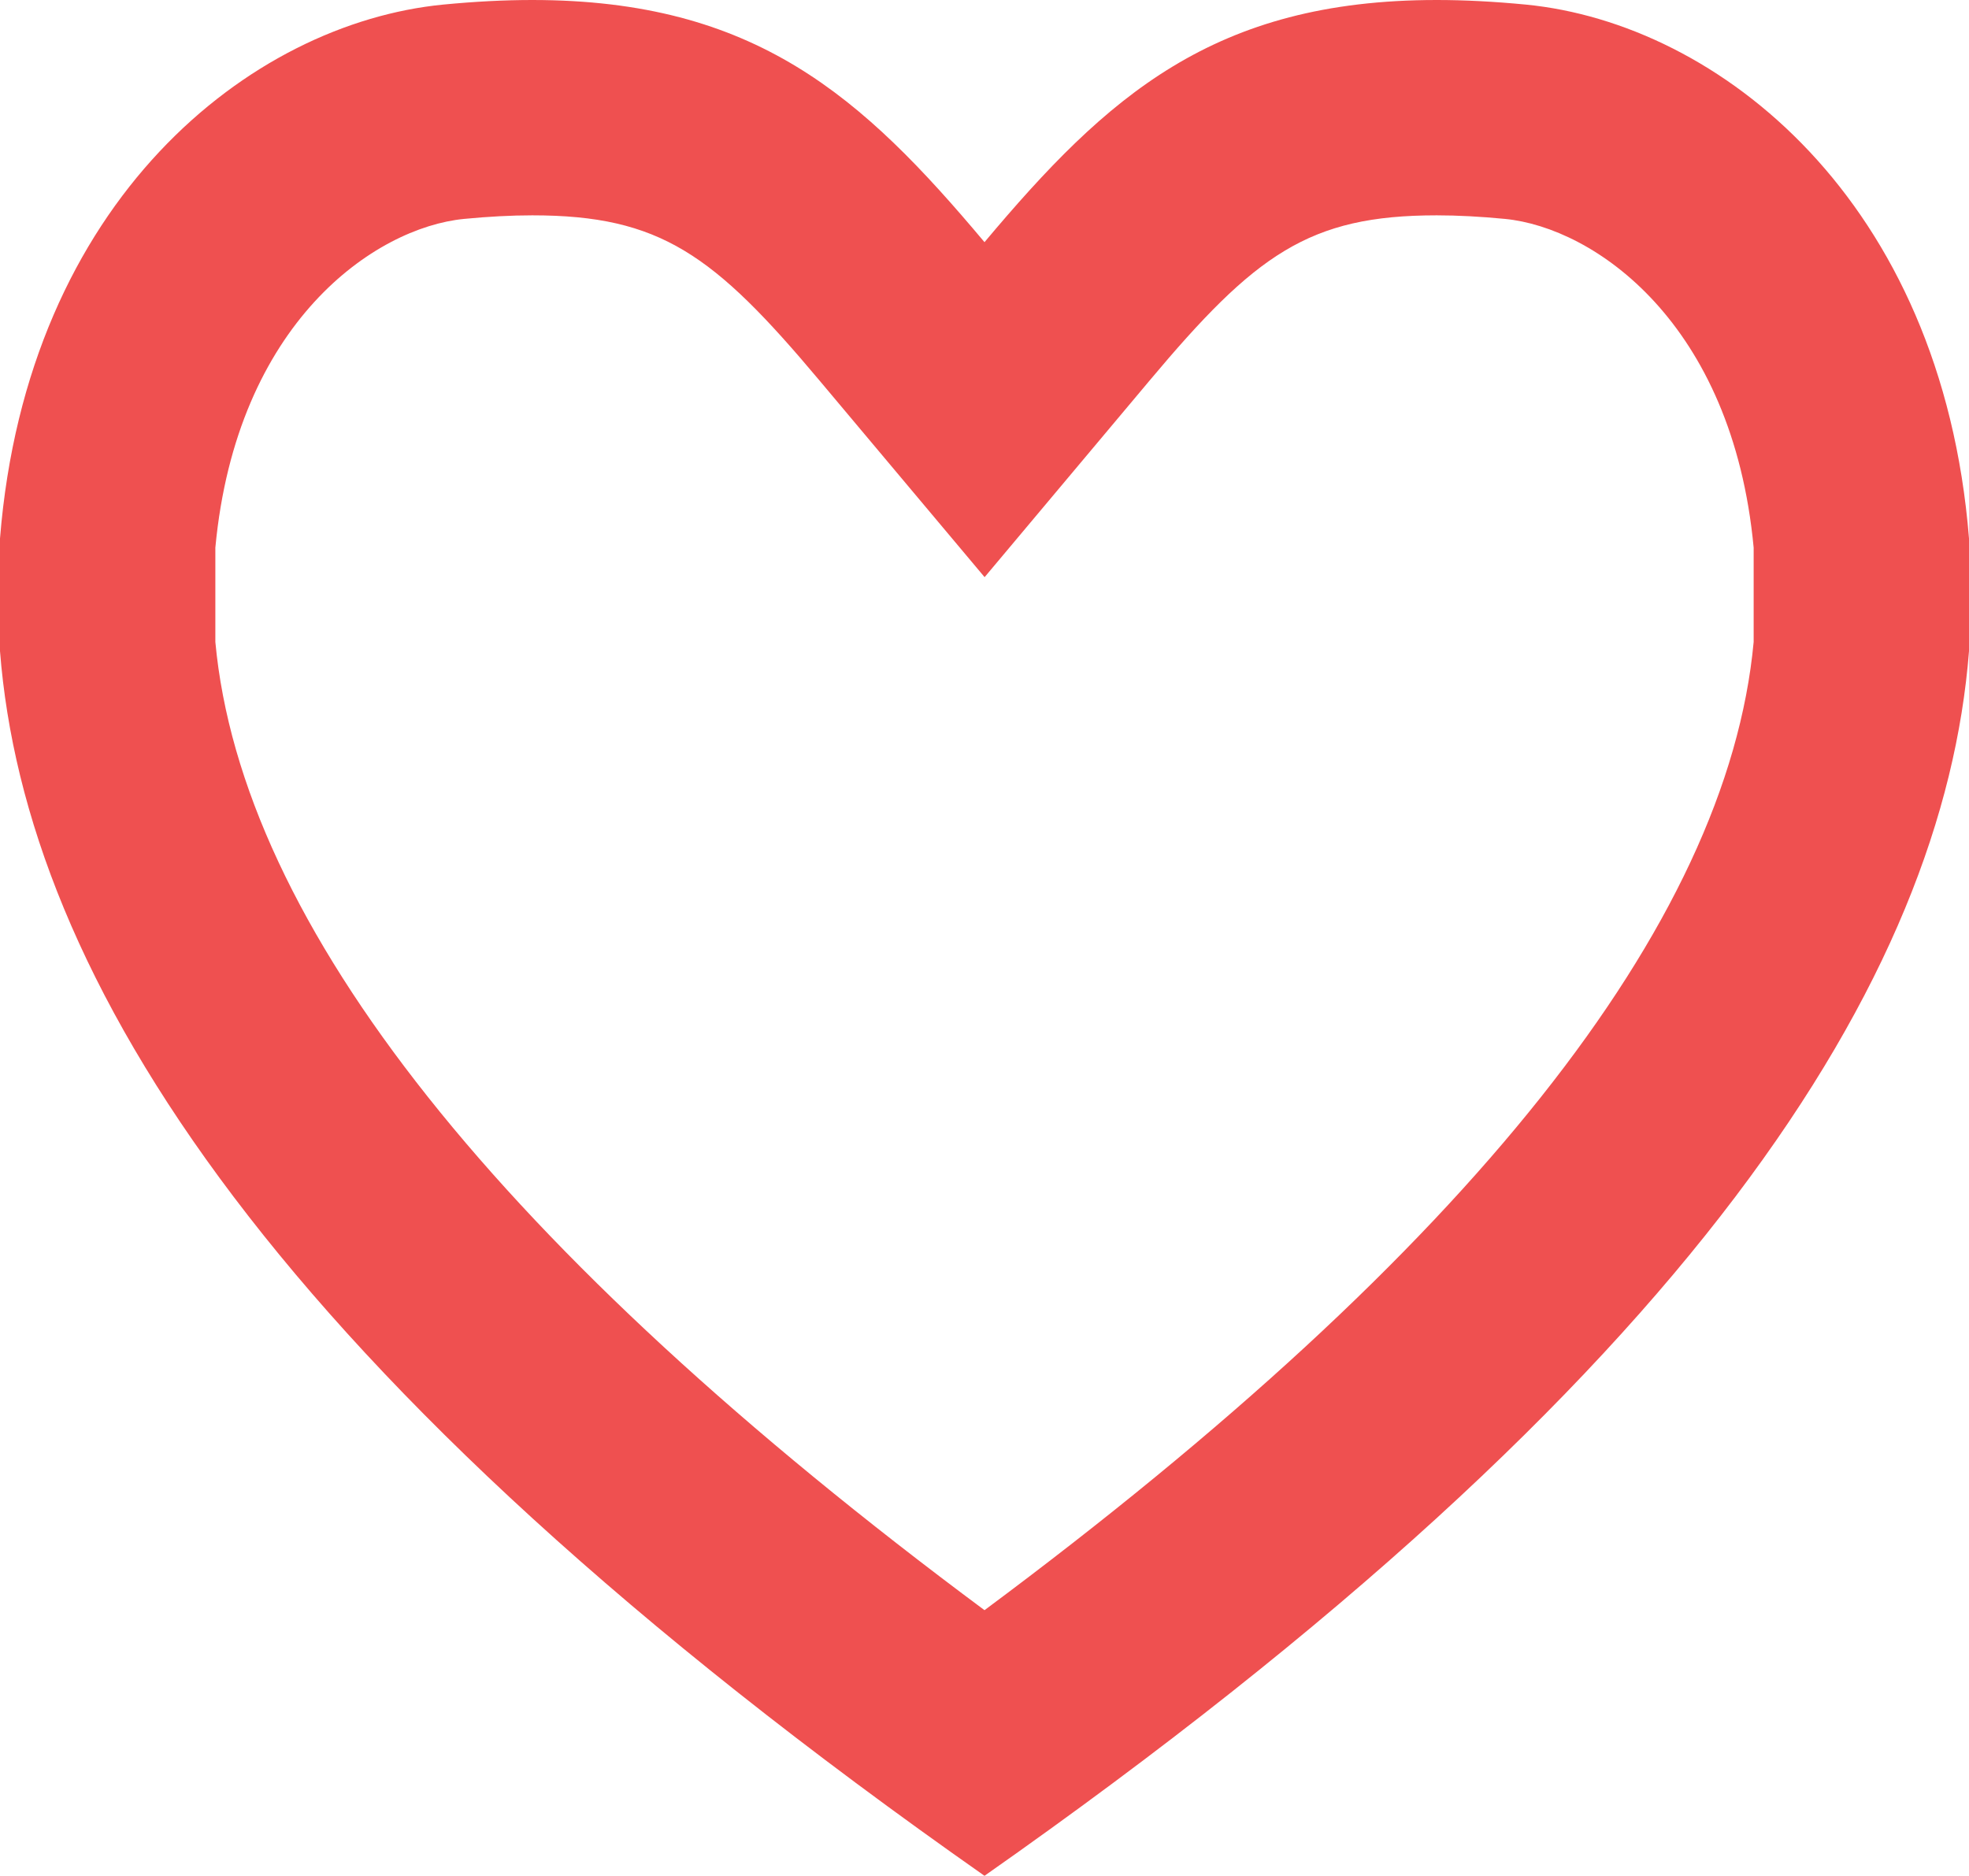 <svg xmlns="http://www.w3.org/2000/svg" id="Layer_2" width="193.02" height="183.89" viewBox="0 0 193.02 183.89"><defs><style>.cls-1{fill:#ef5050;}</style></defs><g id="Layer_1-2"><path class="cls-1" d="M140.84,0c2.73,0,5.63.15,8.74.45,18.91,1.85,40.78,19.16,43.44,52.34v11.04c-2.48,31.75-26.46,70.92-96.51,120.06C26.45,134.75,2.48,95.58,0,63.83v-11.04C2.66,19.61,24.53,2.3,43.44.45c3.11-.3,6.01-.45,8.74-.45,21.85,0,32.33,9.44,44.33,23.74C108.51,9.44,118.99,0,140.84,0M140.84,21.11c-12.55,0-17.79,3.85-28.15,16.2l-16.17,19.27-16.18-19.27c-10.37-12.36-15.6-16.2-28.16-16.2-2.06,0-4.31.12-6.69.35-8.73.85-22.31,10.15-24.38,32.23v9.24c2.57,27.74,27.91,59.63,75.4,94.92,47.49-35.3,72.83-67.19,75.4-94.92v-9.24c-2.07-22.09-15.65-31.38-24.38-32.23-2.38-.23-4.63-.35-6.69-.35h0Z"></path></g></svg>